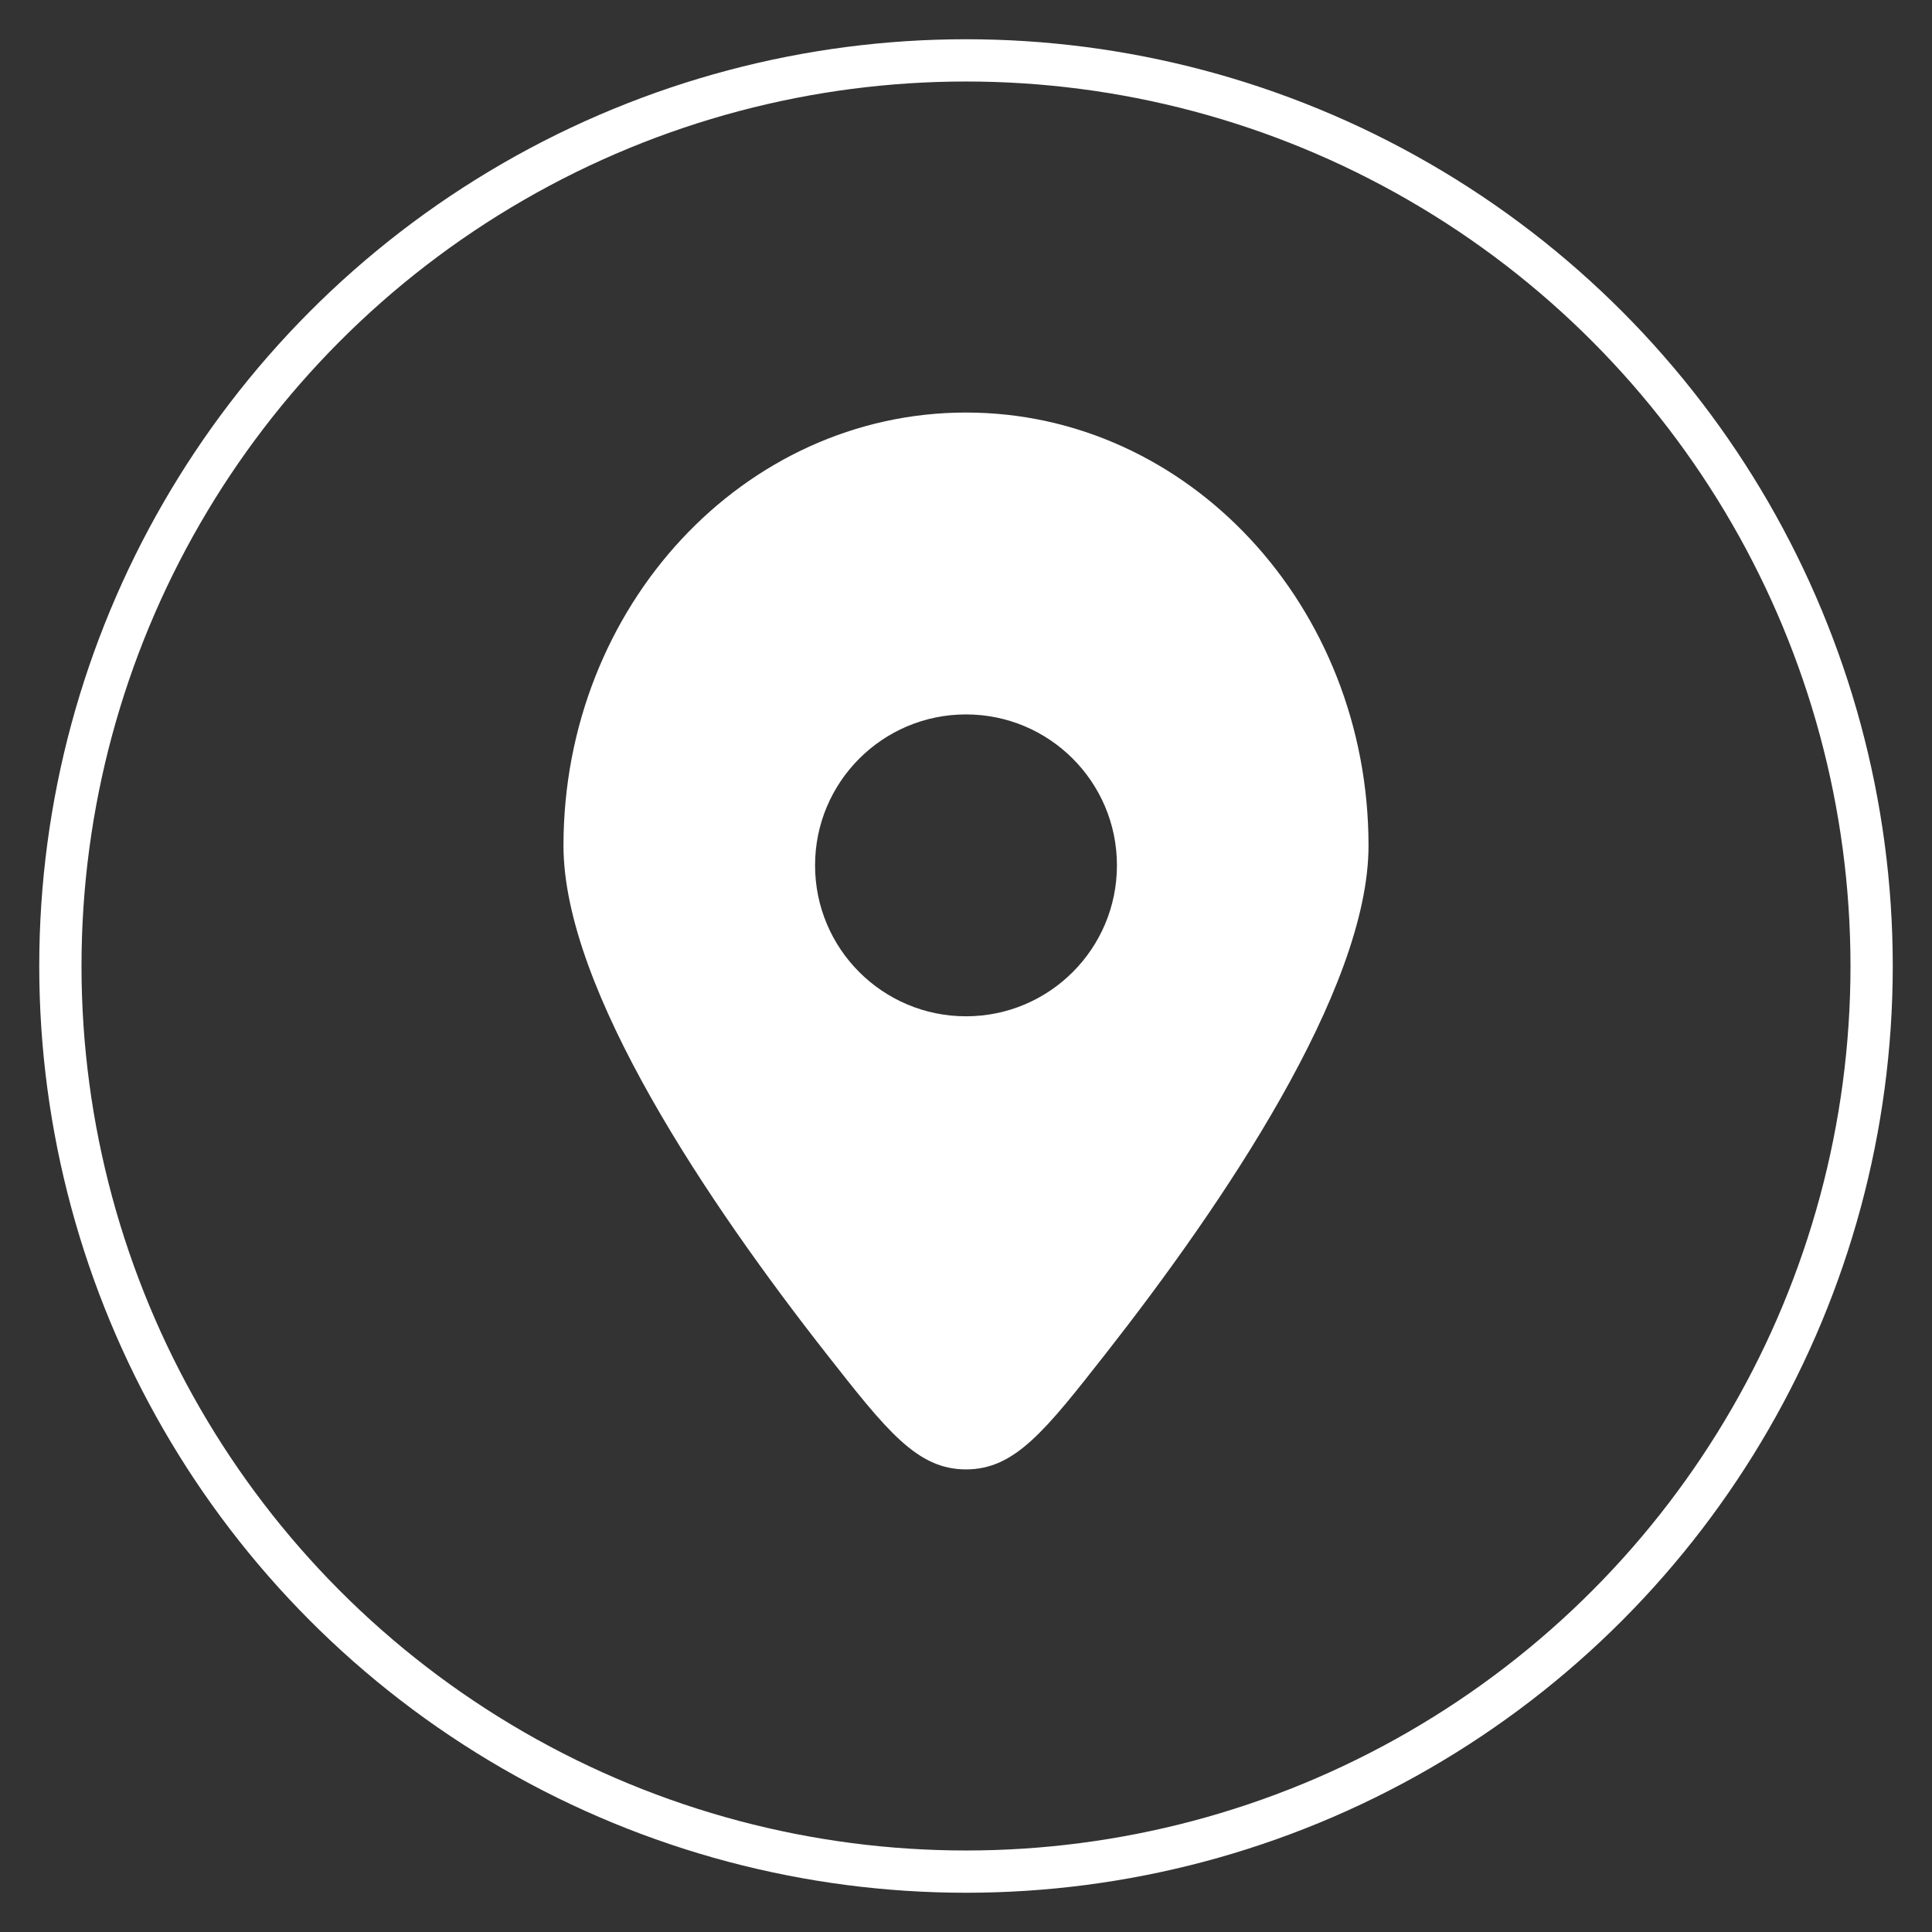 <svg width="32" height="32" viewBox="0 0 32 32" fill="none" xmlns="http://www.w3.org/2000/svg">
<rect x="0" y="0" width="32" height="32" fill="#333333" stroke="none"/>
<path fill-rule="evenodd" clip-rule="evenodd" d="M18.317 22.417C20.242 19.962 22.667 16.396 22.667 14.007C22.667 10.045 19.682 6.833 16 6.833C12.318 6.833 9.333 10.045 9.333 14.007C9.333 16.396 11.758 19.962 13.683 22.417C14.687 23.697 15.189 24.338 16 24.338C16.811 24.338 17.313 23.697 18.317 22.417ZM16 16.833C14.619 16.833 13.5 15.714 13.5 14.333C13.5 12.952 14.619 11.833 16 11.833C17.381 11.833 18.5 12.952 18.5 14.333C18.5 15.714 17.381 16.833 16 16.833Z" fill="white"/>
<circle cx="16" cy="16" r="15" stroke="white" stroke-width="0.7"/>
</svg>
